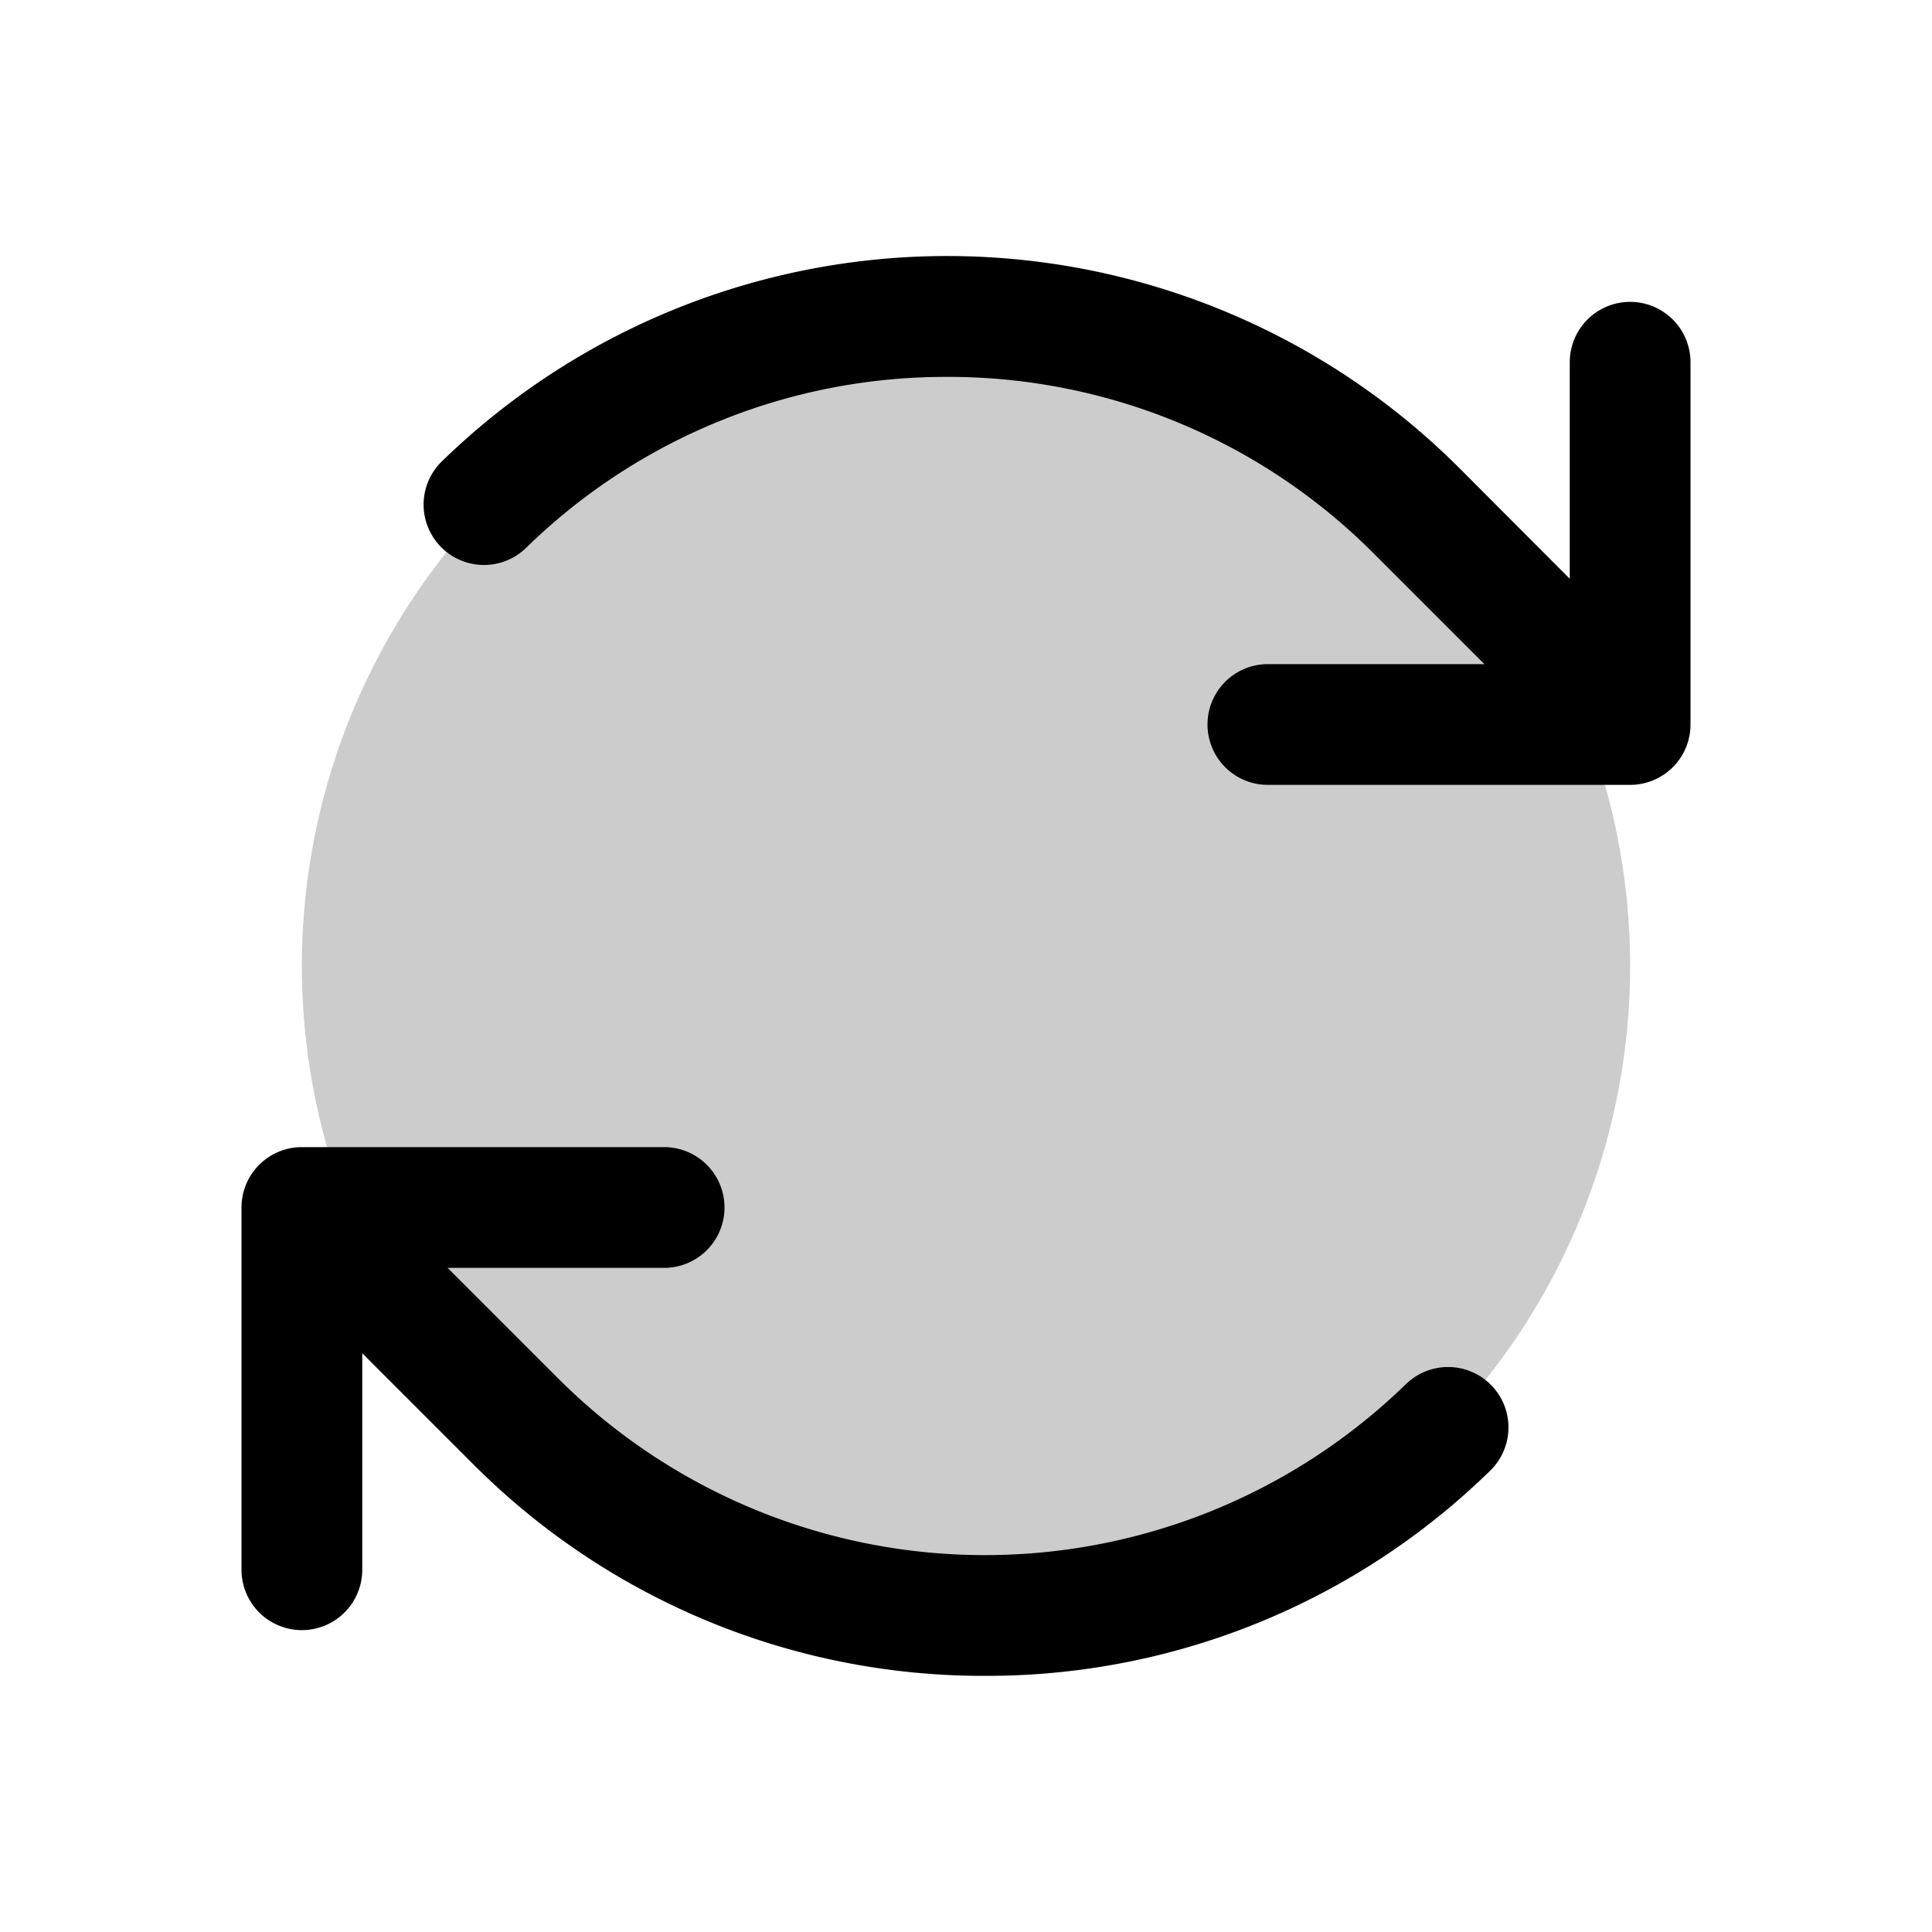 <svg xmlns="http://www.w3.org/2000/svg" viewBox="0 0 256 256" fill="currentColor"><path d="M216,128a88,88,0,1,1-88-88A88,88,0,0,1,216,128Z" opacity="0.2"/><path d="M224,48V96a8,8,0,0,1-8,8H168a8,8,0,0,1,0-16h28.69L182.06,73.37a79.56,79.56,0,0,0-56.13-23.43h-.45A79.52,79.52,0,0,0,69.59,72.71,8,8,0,0,1,58.41,61.27a96,96,0,0,1,135,.79L208,76.69V48a8,8,0,0,1,16,0ZM186.41,183.29a80,80,0,0,1-112.47-.66L59.31,168H88a8,8,0,0,0,0-16H40a8,8,0,0,0-8,8v48a8,8,0,0,0,16,0V179.31l14.63,14.63A95.43,95.43,0,0,0,130,222.06h.53a95.36,95.36,0,0,0,67.07-27.33,8,8,0,0,0-11.18-11.44Z"/></svg>